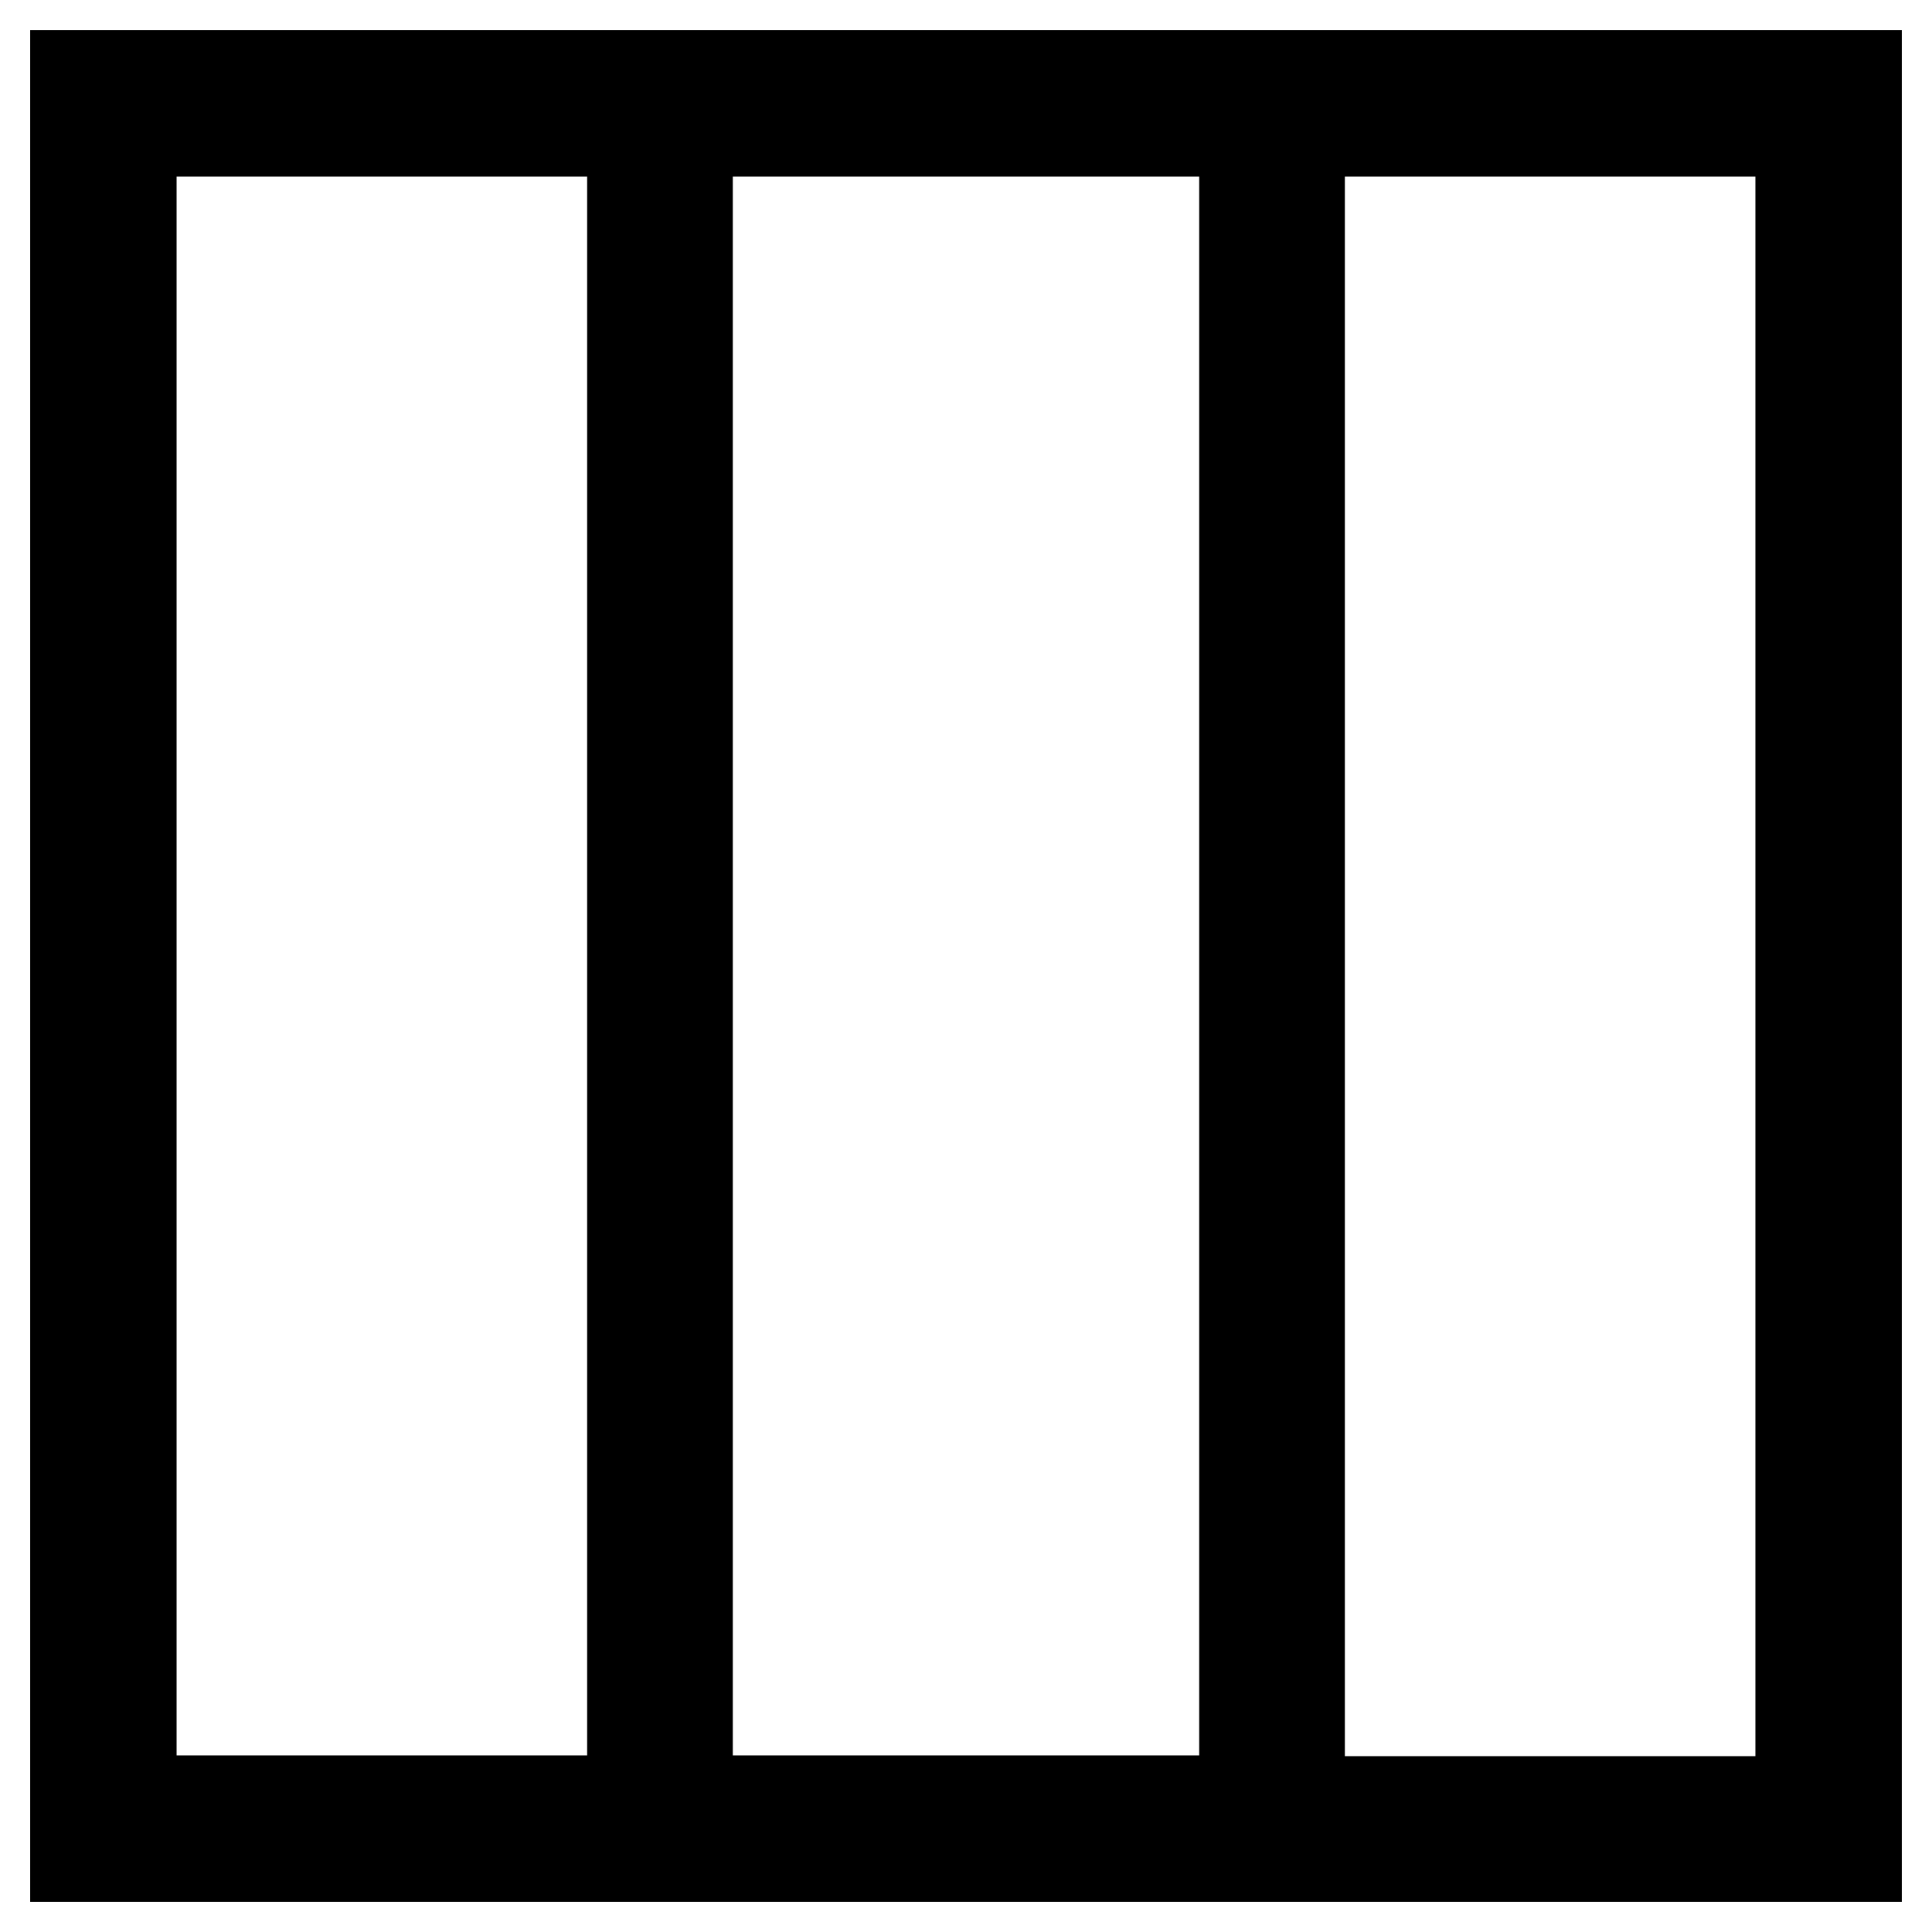 <?xml version="1.0" encoding="utf-8"?>
<!-- Svg Vector Icons : http://www.onlinewebfonts.com/icon -->
<!DOCTYPE svg PUBLIC "-//W3C//DTD SVG 1.1//EN" "http://www.w3.org/Graphics/SVG/1.1/DTD/svg11.dtd">
<svg version="1.1" xmlns="http://www.w3.org/2000/svg" xmlns:xlink="http://www.w3.org/1999/xlink" x="0px" y="0px" viewBox="0 0 256 256" enable-background="new 0 0 256 256" xml:space="preserve">
<g> <g> <path stroke-width="12" fill-opacity="0" stroke="#000000"  d="M164.9,10H91.1h-7.4H10v236h73.8h7.4h73.8h7.4H246V10h-73.8H164.9z M83.8,238.6H17.4V17.4h66.4V238.6z  M164.9,238.6H91.1V17.4h73.8V238.6z M238.6,17.4v221.3h-66.4V17.4H238.6z"/> </g></g>
</svg>
